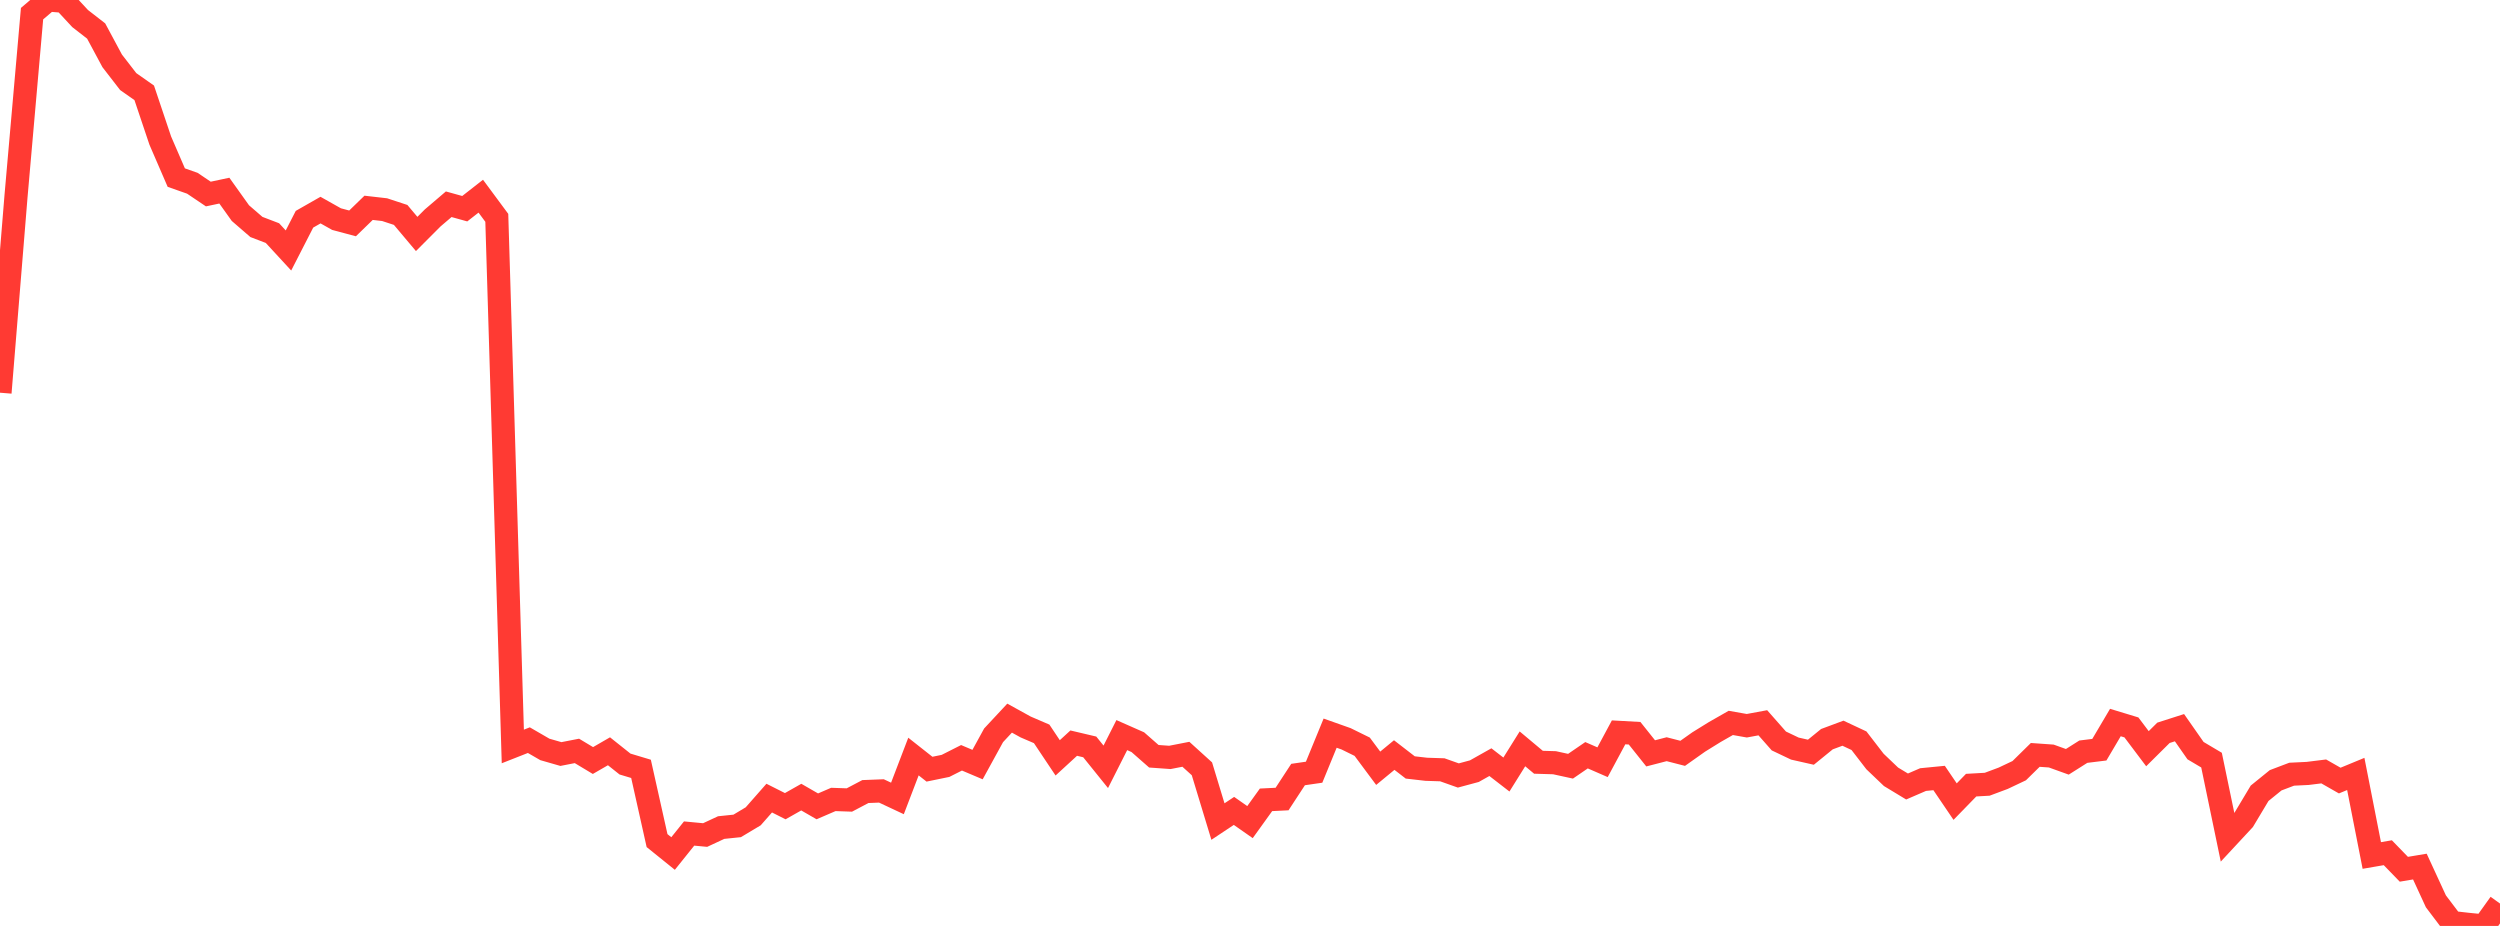 <?xml version="1.0" standalone="no"?>
<!DOCTYPE svg PUBLIC "-//W3C//DTD SVG 1.1//EN" "http://www.w3.org/Graphics/SVG/1.1/DTD/svg11.dtd">

<svg width="135" height="50" viewBox="0 0 135 50" preserveAspectRatio="none" 
  xmlns="http://www.w3.org/2000/svg"
  xmlns:xlink="http://www.w3.org/1999/xlink">


<polyline points="0.0, 21.206 0.865, 10.593 1.731, 0.737 2.596, 0.0 3.462, 0.069 4.327, 1.002 5.192, 1.674 6.058, 3.286 6.923, 4.405 7.788, 5.013 8.654, 7.59 9.519, 9.59 10.385, 9.895 11.25, 10.478 12.115, 10.294 12.981, 11.508 13.846, 12.256 14.712, 12.587 15.577, 13.526 16.442, 11.839 17.308, 11.345 18.173, 11.832 19.038, 12.063 19.904, 11.222 20.769, 11.321 21.635, 11.606 22.5, 12.634 23.365, 11.768 24.231, 11.029 25.096, 11.27 25.962, 10.594 26.827, 11.763 27.692, 40.309 28.558, 39.968 29.423, 40.469 30.288, 40.718 31.154, 40.549 32.019, 41.069 32.885, 40.569 33.75, 41.258 34.615, 41.518 35.481, 45.393 36.346, 46.09 37.212, 45.01 38.077, 45.092 38.942, 44.689 39.808, 44.599 40.673, 44.081 41.538, 43.098 42.404, 43.534 43.269, 43.044 44.135, 43.543 45.0, 43.17 45.865, 43.2 46.731, 42.744 47.596, 42.71 48.462, 43.116 49.327, 40.854 50.192, 41.536 51.058, 41.358 51.923, 40.921 52.788, 41.287 53.654, 39.707 54.519, 38.779 55.385, 39.257 56.25, 39.629 57.115, 40.924 57.981, 40.129 58.846, 40.333 59.712, 41.408 60.577, 39.696 61.442, 40.078 62.308, 40.838 63.173, 40.9 64.038, 40.731 64.904, 41.516 65.769, 44.364 66.635, 43.789 67.5, 44.394 68.365, 43.191 69.231, 43.148 70.096, 41.825 70.962, 41.699 71.827, 39.59 72.692, 39.897 73.558, 40.323 74.423, 41.486 75.288, 40.773 76.154, 41.442 77.019, 41.541 77.885, 41.569 78.75, 41.876 79.615, 41.643 80.481, 41.156 81.346, 41.825 82.212, 40.438 83.077, 41.162 83.942, 41.187 84.808, 41.376 85.673, 40.783 86.538, 41.16 87.404, 39.547 88.269, 39.595 89.135, 40.681 90.0, 40.457 90.865, 40.68 91.731, 40.067 92.596, 39.531 93.462, 39.037 94.327, 39.19 95.192, 39.03 96.058, 40.012 96.923, 40.424 97.788, 40.62 98.654, 39.915 99.519, 39.593 100.385, 39.999 101.25, 41.121 102.115, 41.947 102.981, 42.471 103.846, 42.097 104.712, 42.012 105.577, 43.287 106.442, 42.398 107.308, 42.349 108.173, 42.026 109.038, 41.616 109.904, 40.765 110.769, 40.826 111.635, 41.138 112.5, 40.591 113.365, 40.484 114.231, 39.017 115.096, 39.28 115.962, 40.43 116.827, 39.572 117.692, 39.295 118.558, 40.534 119.423, 41.047 120.288, 45.214 121.154, 44.282 122.019, 42.837 122.885, 42.135 123.75, 41.807 124.615, 41.765 125.481, 41.657 126.346, 42.151 127.212, 41.793 128.077, 46.196 128.942, 46.047 129.808, 46.94 130.673, 46.795 131.538, 48.671 132.404, 49.816 133.269, 49.914 134.135, 50.0 135.0, 48.791" fill="none" stroke="#ff3a33" stroke-width="1.25"/>

</svg>